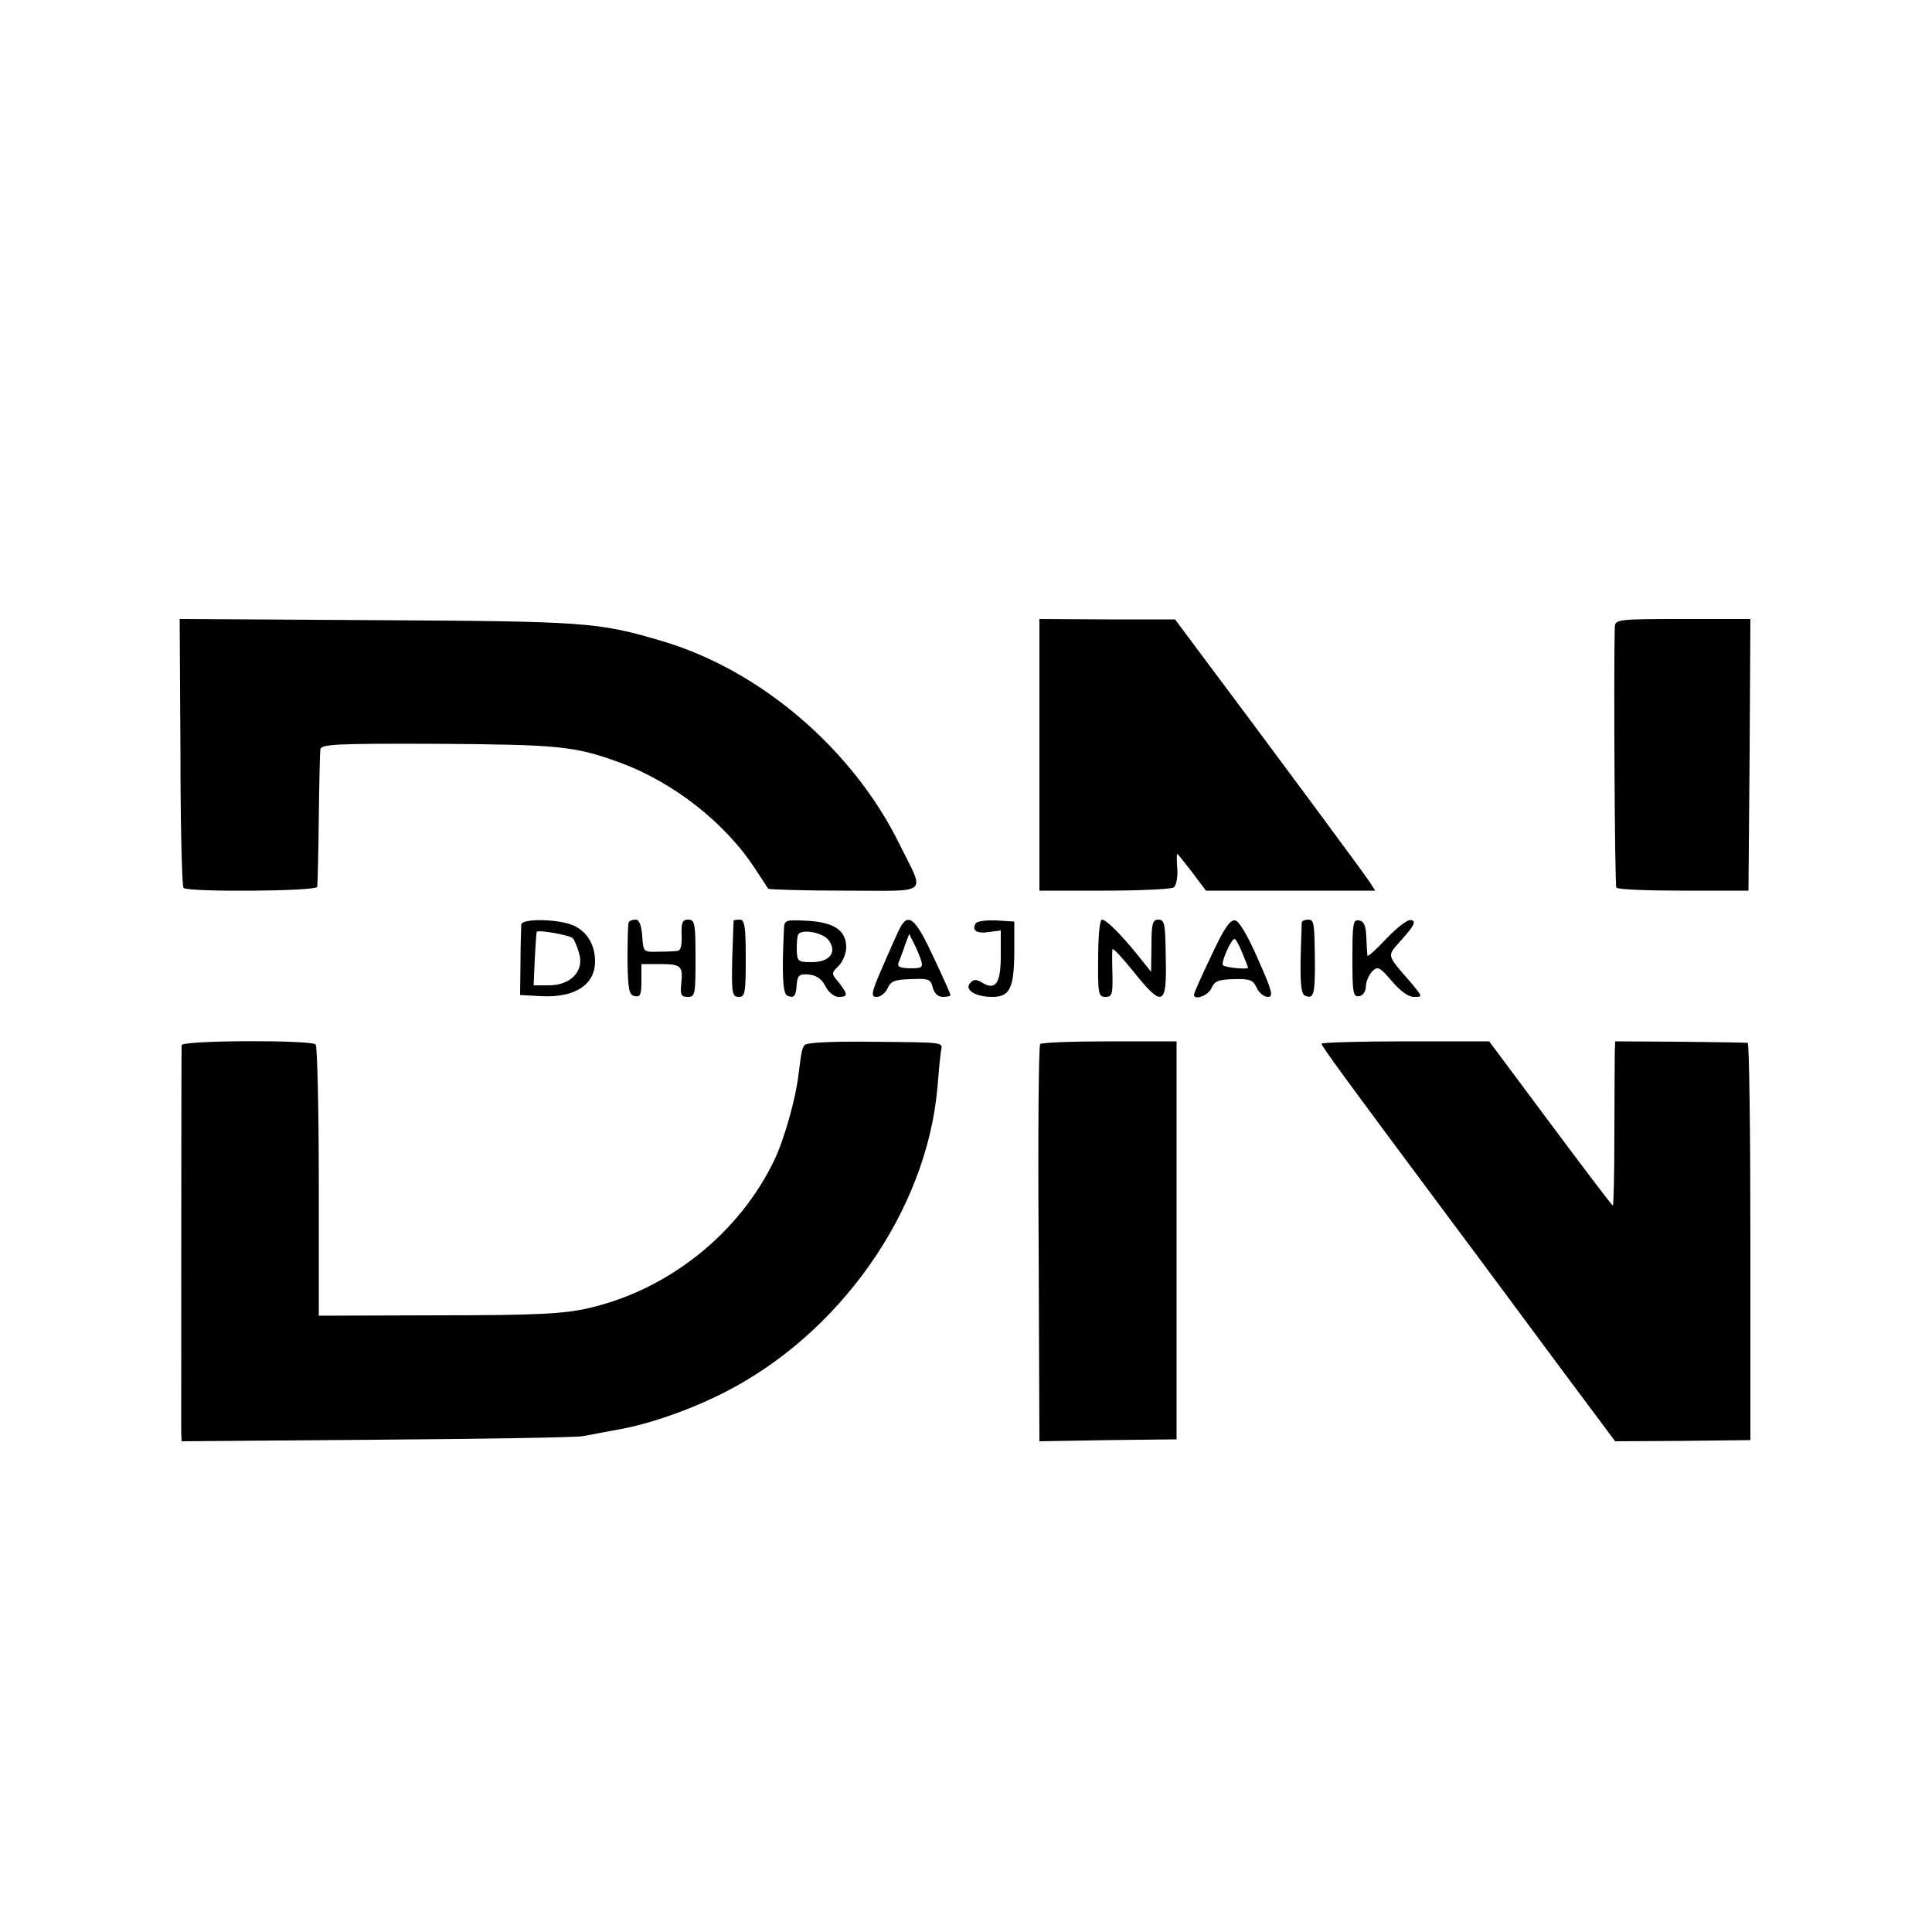 <?xml version="1.0" standalone="no"?>
<!DOCTYPE svg PUBLIC "-//W3C//DTD SVG 20010904//EN"
 "http://www.w3.org/TR/2001/REC-SVG-20010904/DTD/svg10.dtd">
<svg version="1.0" xmlns="http://www.w3.org/2000/svg"
 width="500pt" height="500pt" viewBox="0 0 500 500"
 preserveAspectRatio="xMidYMid meet">
<g transform="translate(0,500) scale(0.1,-0.1)"
fill="#000000" stroke="none">
<path d="M467 3053 c0 -189 4 -347 8 -351 11 -11 345 -9 346 3 1 5 3 84 4 175
1 91 3 172 4 180 1 14 37 16 304 15 311 -2 354 -6 467 -47 142 -51 278 -158
356 -279 16 -24 30 -46 32 -49 2 -2 91 -5 198 -5 224 0 208 -14 143 118 -121
248 -362 454 -619 529 -163 48 -198 50 -735 53 l-510 3 2 -345z"/>
<path d="M2690 3046 l0 -351 168 0 c92 0 172 4 179 8 7 4 11 25 10 47 -2 22
-2 40 0 40 1 0 18 -21 38 -47 l36 -48 219 0 219 0 -16 25 c-14 21 -243 331
-449 606 l-53 71 -176 0 -175 1 0 -352z"/>
<path d="M4179 3376 c-3 -117 0 -666 4 -673 3 -5 81 -8 174 -8 l168 0 3 351 2
352 -175 0 c-172 0 -175 -1 -176 -22z"/>
<path d="M1349 2607 c0 -7 -2 -50 -2 -97 l-1 -85 53 -3 c88 -5 141 29 141 90
0 42 -20 76 -54 92 -38 18 -136 20 -137 3z m133 -35 c5 -5 12 -22 17 -40 13
-45 -22 -82 -78 -82 l-40 0 3 68 c2 37 4 69 5 70 2 7 85 -8 93 -16z"/>
<path d="M1627 2613 c-2 -5 -3 -48 -3 -98 1 -77 4 -90 19 -93 14 -3 17 4 17
40 l0 43 48 0 c55 0 60 -5 55 -51 -3 -29 0 -34 17 -34 19 0 20 6 20 100 0 91
-2 100 -19 100 -15 0 -18 -7 -17 -40 1 -27 -2 -40 -11 -41 -7 -1 -30 -2 -50
-2 -38 -1 -38 -1 -41 41 -2 28 -8 42 -17 42 -8 0 -16 -3 -18 -7z"/>
<path d="M1899 2618 c-1 -2 -2 -47 -4 -100 -2 -89 0 -98 17 -98 16 0 18 10 18
100 0 82 -3 100 -15 100 -8 0 -16 -1 -16 -2z"/>
<path d="M2029 2598 c-6 -122 -3 -171 9 -175 17 -7 22 -2 24 30 2 23 7 27 31
25 20 -2 33 -11 43 -30 8 -16 23 -28 34 -28 25 0 25 6 1 37 -20 24 -20 24 0
44 10 10 19 32 19 47 0 44 -31 65 -100 69 -56 3 -60 2 -61 -19z m116 -32 c22
-31 2 -56 -44 -56 -36 0 -38 2 -39 32 0 18 1 36 4 40 10 15 66 4 79 -16z"/>
<path d="M2330 2600 c-6 -11 -26 -56 -45 -100 -31 -71 -32 -80 -16 -80 10 0
22 10 28 22 8 19 19 23 61 24 45 2 51 0 56 -22 4 -15 14 -24 26 -24 11 0 20 2
20 5 0 2 -20 47 -45 100 -45 97 -64 114 -85 75z m54 -86 c5 -18 2 -20 -29 -20
-27 1 -34 4 -29 16 3 8 11 28 16 44 l11 29 12 -24 c7 -13 15 -33 19 -45z"/>
<path d="M2525 2610 c-11 -18 3 -27 35 -22 l30 4 0 -66 c0 -72 -14 -91 -50
-68 -14 8 -21 8 -30 -3 -14 -17 15 -35 58 -35 45 0 56 22 57 113 l0 82 -47 3
c-26 1 -50 -2 -53 -8z"/>
<path d="M2842 2520 c-1 -93 1 -100 19 -100 17 0 19 7 18 58 -1 31 -1 61 0 65
1 5 25 -21 54 -57 76 -95 87 -90 84 34 -1 89 -3 100 -19 100 -15 0 -18 -9 -18
-67 l-1 -68 -32 40 c-45 56 -84 95 -95 95 -6 0 -10 -42 -10 -100z"/>
<path d="M3135 2527 c-25 -52 -45 -97 -45 -101 0 -16 36 -3 45 16 8 19 18 23
58 24 42 1 50 -2 59 -22 6 -13 19 -24 29 -24 15 0 12 14 -25 97 -27 62 -49 99
-59 101 -13 3 -29 -20 -62 -91z m80 7 c8 -20 15 -37 15 -38 0 -6 -59 0 -65 6
-6 6 21 68 30 68 3 0 12 -16 20 -36z"/>
<path d="M3369 2613 c0 -5 -2 -48 -3 -97 -1 -66 2 -90 12 -93 21 -9 25 3 25
79 -1 112 -2 118 -18 118 -8 0 -15 -3 -16 -7z"/>
<path d="M3500 2520 c0 -91 2 -101 18 -98 10 2 17 13 17 26 0 12 8 29 16 38
15 14 19 12 51 -25 22 -26 43 -41 57 -41 23 0 23 0 -5 34 -69 80 -66 69 -24
117 31 35 35 45 22 48 -9 2 -35 -18 -64 -48 -26 -28 -48 -48 -49 -44 -1 5 -2
26 -3 48 -1 29 -6 41 -19 43 -15 3 -17 -7 -17 -98z"/>
<path d="M470 2295 c-1 -14 -1 -975 -1 -1002 l1 -23 503 4 c276 2 516 6 534 9
17 3 59 11 91 17 81 14 184 50 272 94 303 152 528 472 556 791 3 39 7 80 9 93
4 26 19 24 -183 26 -103 1 -166 -2 -170 -9 -7 -11 -7 -10 -16 -80 -7 -59 -37
-165 -61 -215 -91 -192 -276 -339 -484 -386 -62 -14 -131 -18 -386 -18 l-310
-1 0 347 c0 190 -4 350 -8 355 -13 12 -347 11 -347 -2z"/>
<path d="M2692 2298 c-4 -4 -6 -237 -4 -517 l2 -511 178 3 177 2 0 515 0 515
-173 0 c-95 0 -176 -3 -180 -7z"/>
<path d="M3420 2299 c0 -6 55 -82 336 -459 72 -96 196 -264 277 -373 l147
-197 175 1 175 2 0 513 c0 283 -3 515 -7 515 -5 1 -83 2 -175 3 l-168 1 -1
-30 c0 -16 -1 -112 -1 -212 0 -101 -2 -183 -4 -183 -2 0 -75 96 -162 213
l-158 212 -217 0 c-119 0 -217 -3 -217 -6z"/>
</g>
</svg>
